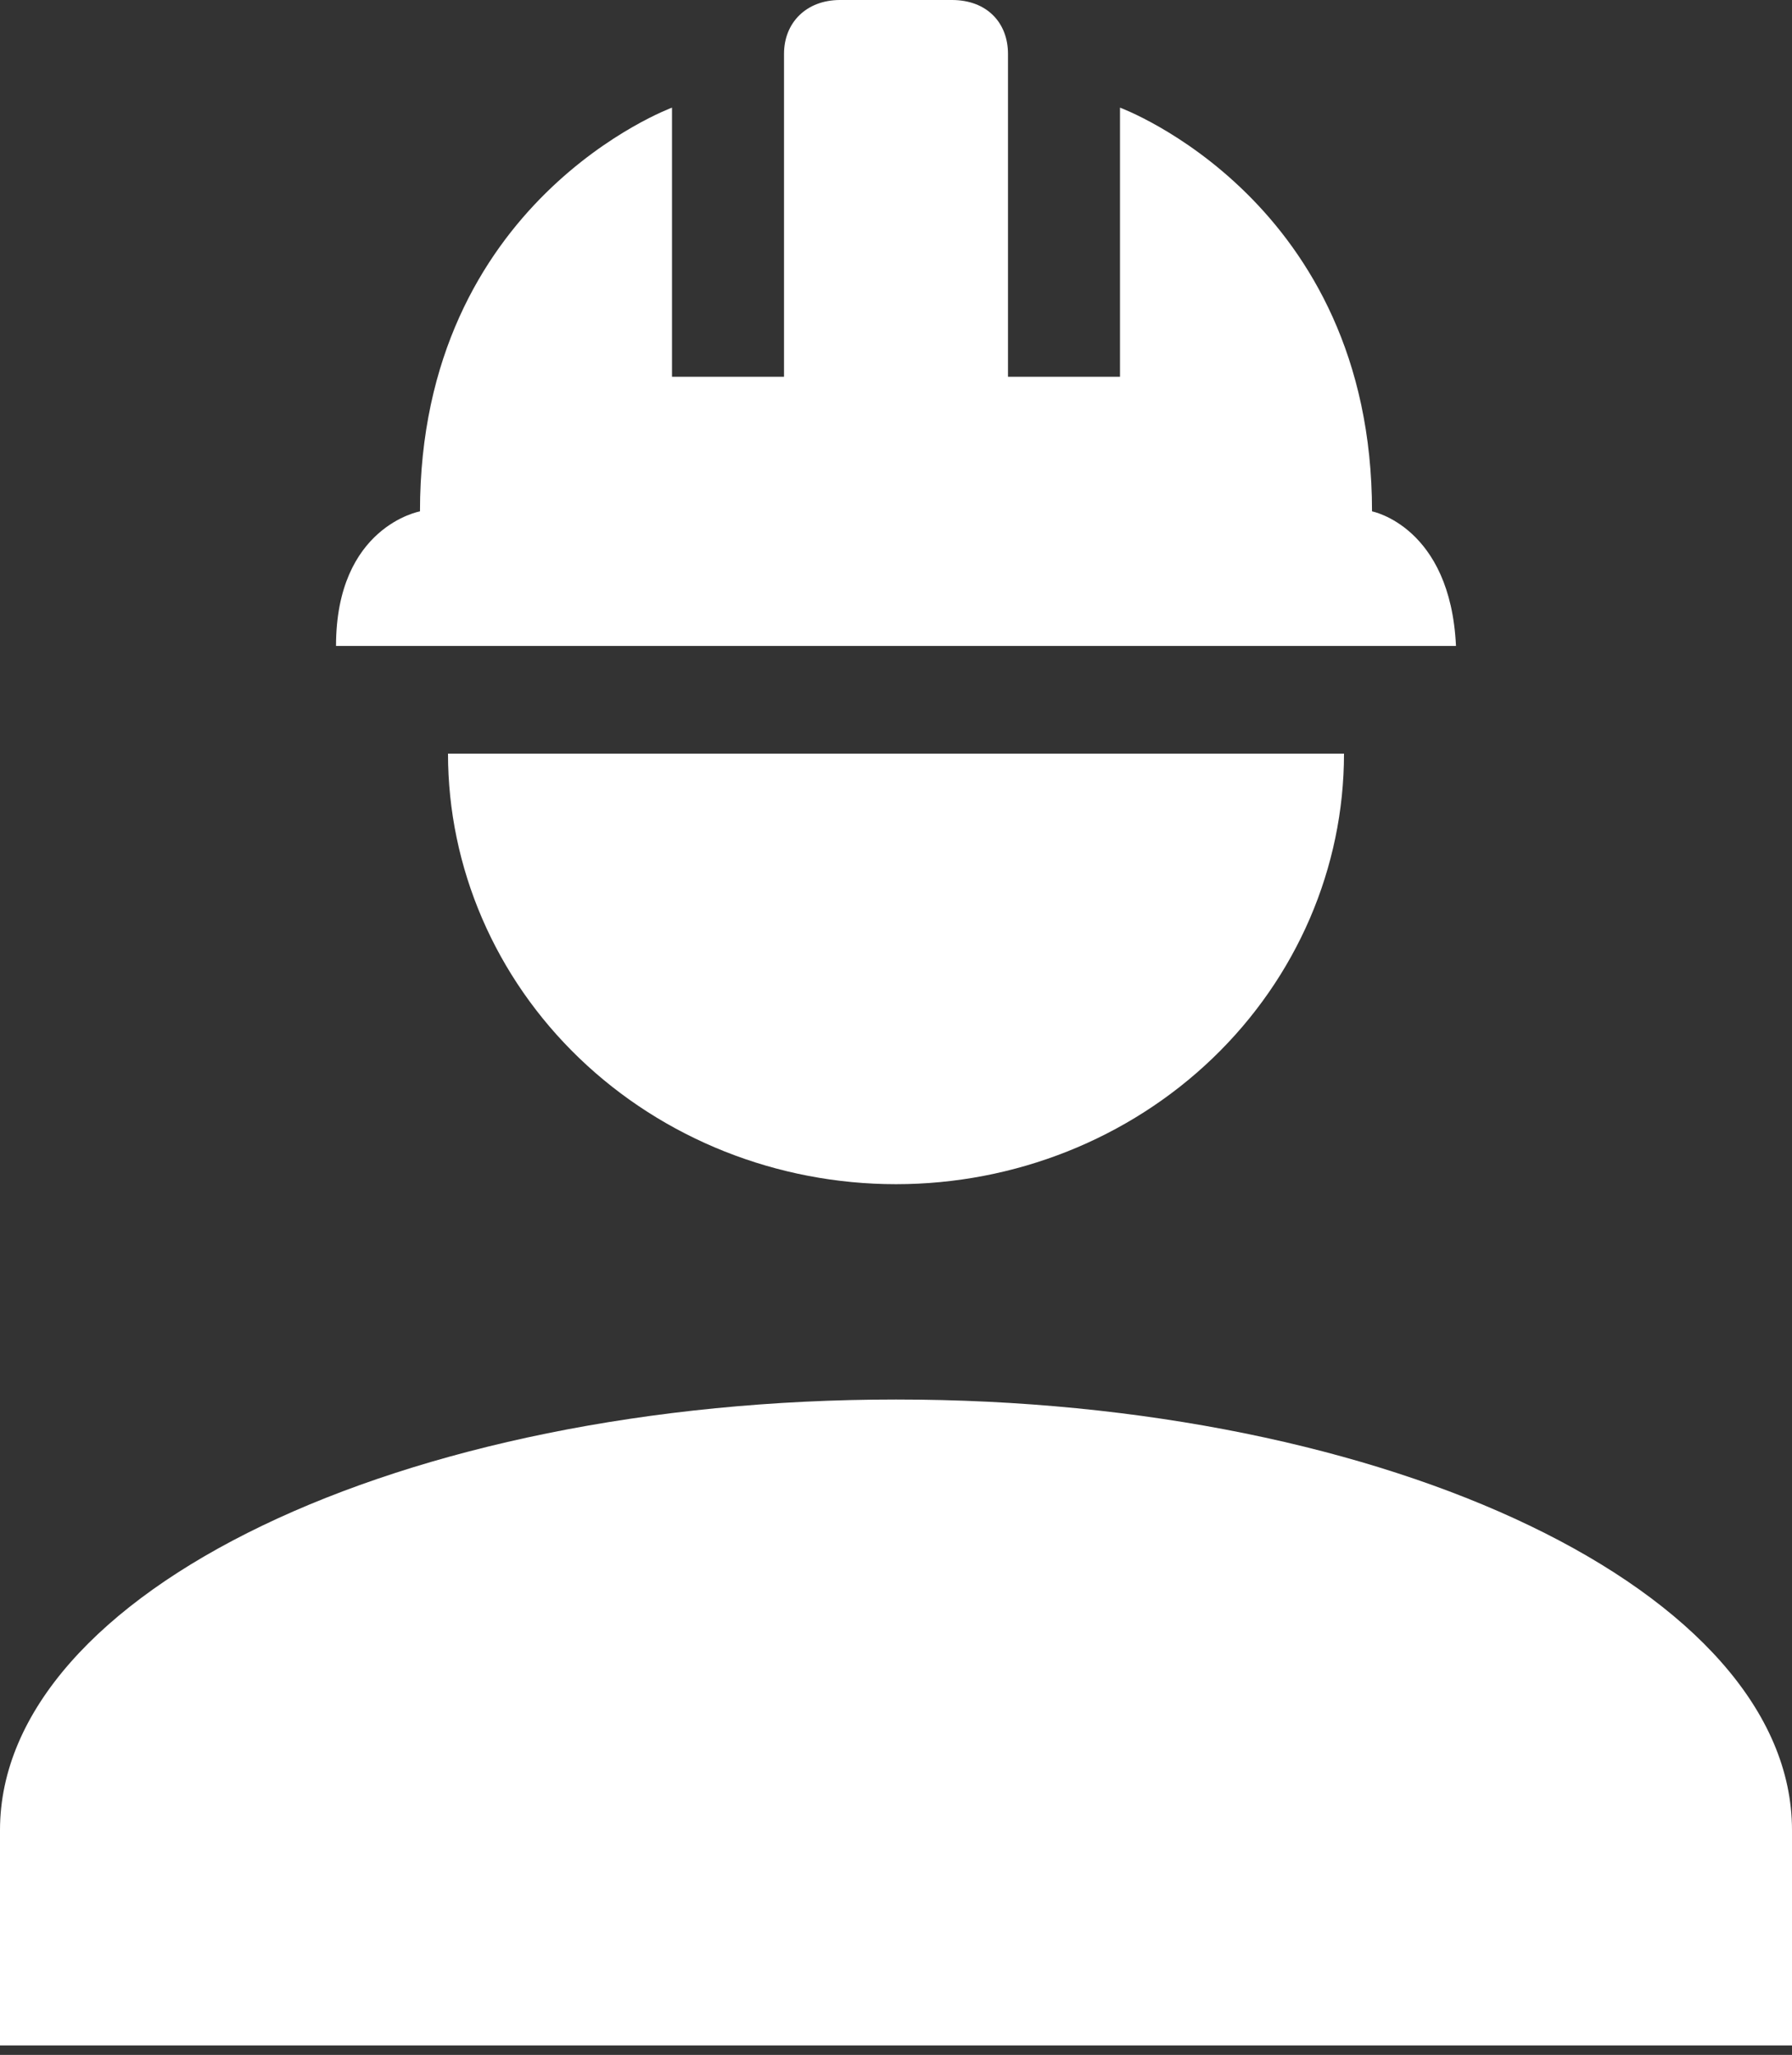 <svg width="41" height="47" viewBox="0 0 41 47" fill="none" xmlns="http://www.w3.org/2000/svg">
<rect x="0" y="0" width="41" height="47" fill="#333333" stroke="none"/>
<path d="M20.5 32.01C9.174 32.01 0 36.418 0 41.859V46.784H41V41.859C41 36.418 31.826 32.01 20.5 32.01ZM10.25 17.236C10.25 19.848 11.33 22.354 13.252 24.201C15.174 26.048 17.782 27.085 20.5 27.085C23.218 27.085 25.826 26.048 27.748 24.201C29.67 22.354 30.75 19.848 30.75 17.236M19.219 0C18.45 0 17.938 0.517 17.938 1.231V8.618H15.375V2.462C15.375 2.462 9.609 4.58 9.609 11.696C9.609 11.696 7.688 12.041 7.688 14.774H33.312C33.184 12.041 31.391 11.696 31.391 11.696C31.391 4.58 25.625 2.462 25.625 2.462V8.618H23.062V1.231C23.062 0.517 22.576 0 21.781 0H19.219Z" fill="white"/>
</svg>
